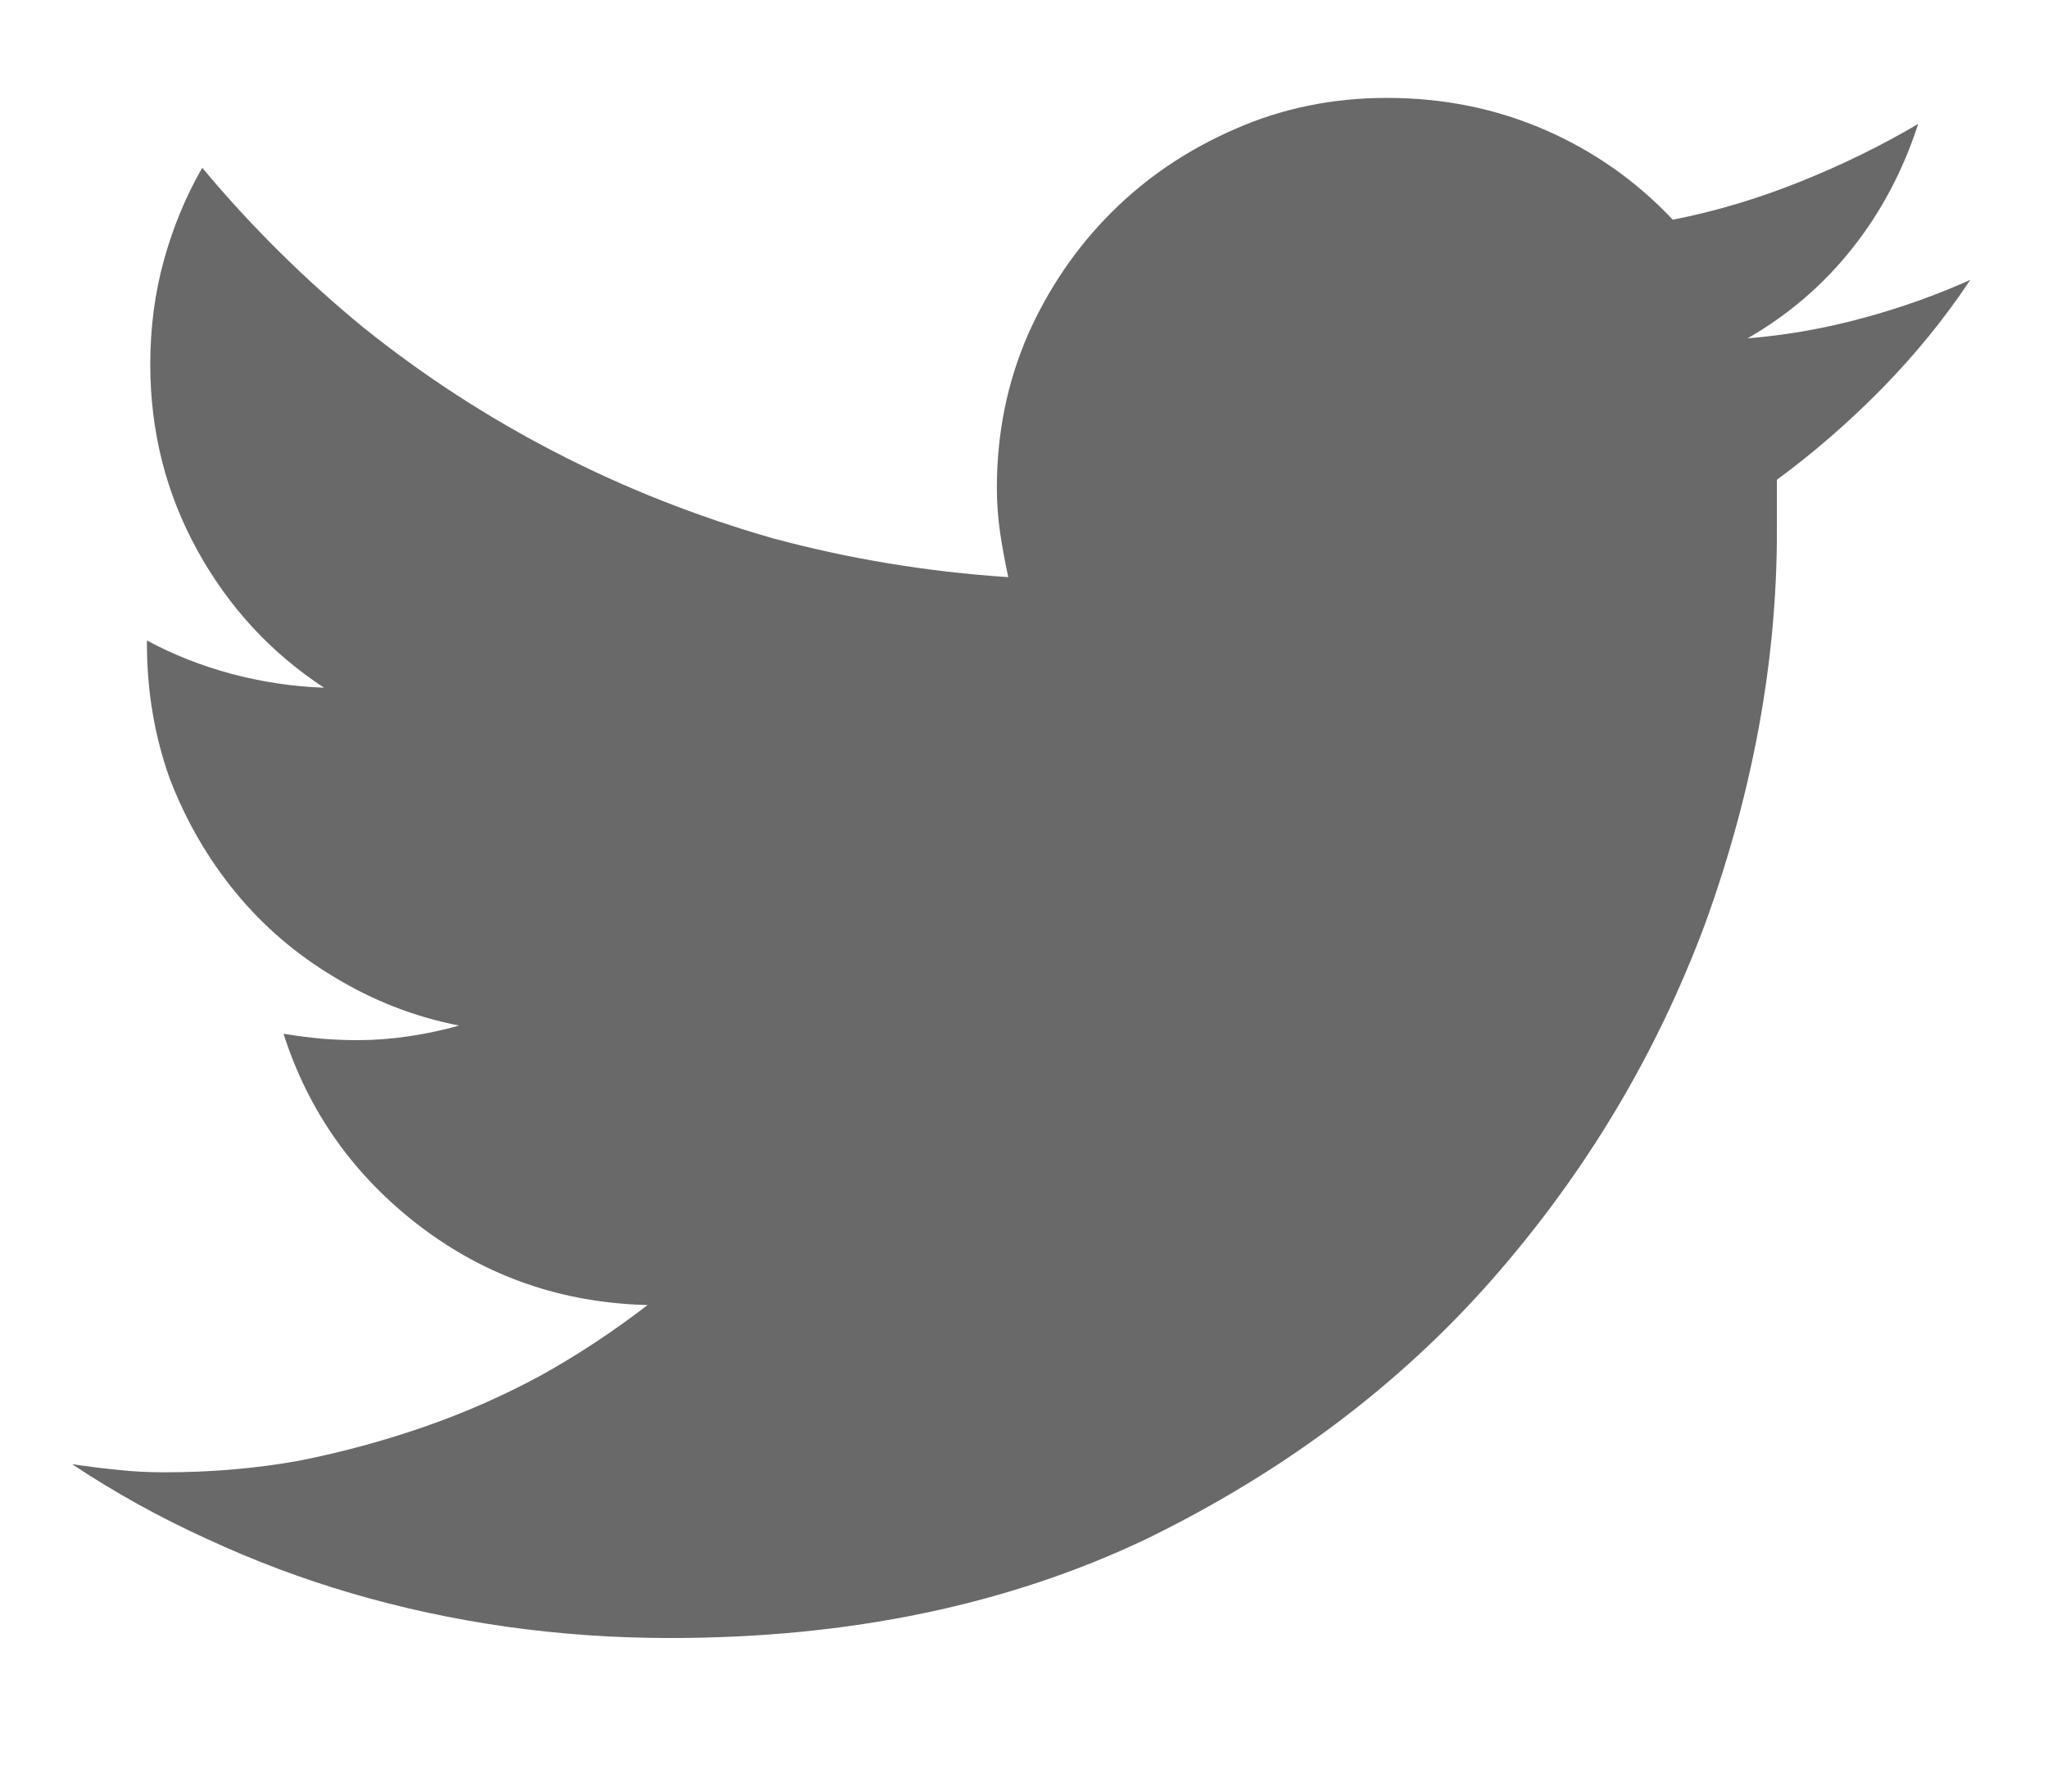 <svg width="16" height="14" viewBox="0 0 16 14" fill="none" xmlns="http://www.w3.org/2000/svg">
<g clip-path="url(#clip0_23_1402)">
<path d="M13.882 3.749C13.882 3.825 13.882 3.895 13.882 3.958C13.882 4.021 13.882 4.087 13.882 4.155C13.882 5.162 13.696 6.182 13.323 7.214C12.942 8.238 12.388 9.165 11.66 9.995C10.932 10.824 10.031 11.501 8.956 12.026C7.873 12.542 6.633 12.8 5.236 12.8C4.805 12.8 4.377 12.771 3.954 12.711C3.539 12.652 3.137 12.565 2.748 12.451C2.359 12.337 1.982 12.195 1.618 12.026C1.246 11.857 0.895 11.662 0.564 11.442C0.683 11.459 0.801 11.474 0.92 11.486C1.038 11.499 1.161 11.505 1.288 11.505C1.644 11.505 1.991 11.476 2.329 11.416C2.668 11.349 2.996 11.26 3.313 11.15C3.63 11.04 3.937 10.905 4.233 10.744C4.521 10.583 4.796 10.401 5.059 10.198C4.39 10.181 3.798 9.976 3.281 9.582C2.765 9.188 2.41 8.687 2.215 8.078C2.316 8.095 2.414 8.107 2.507 8.116C2.6 8.124 2.697 8.128 2.799 8.128C2.926 8.128 3.059 8.118 3.199 8.097C3.338 8.076 3.467 8.048 3.586 8.014C3.239 7.946 2.913 7.819 2.608 7.633C2.312 7.456 2.056 7.236 1.84 6.973C1.625 6.711 1.453 6.415 1.326 6.084C1.208 5.754 1.148 5.403 1.148 5.031V5.005C1.352 5.115 1.572 5.202 1.809 5.266C2.046 5.329 2.287 5.365 2.532 5.374C2.118 5.103 1.787 4.745 1.542 4.301C1.297 3.856 1.174 3.372 1.174 2.847C1.174 2.559 1.21 2.286 1.282 2.028C1.354 1.77 1.453 1.531 1.58 1.311C1.961 1.768 2.384 2.187 2.85 2.568C3.315 2.94 3.814 3.264 4.348 3.539C4.881 3.814 5.444 4.036 6.036 4.206C6.629 4.366 7.242 4.468 7.877 4.51C7.852 4.392 7.83 4.275 7.813 4.161C7.797 4.047 7.788 3.93 7.788 3.812C7.788 3.389 7.868 2.991 8.029 2.619C8.19 2.255 8.408 1.935 8.683 1.66C8.958 1.385 9.282 1.167 9.654 1.006C10.018 0.846 10.412 0.765 10.835 0.765C11.275 0.765 11.685 0.848 12.066 1.013C12.447 1.178 12.782 1.413 13.069 1.717C13.408 1.65 13.74 1.55 14.066 1.419C14.392 1.288 14.699 1.138 14.986 0.968C14.868 1.332 14.697 1.656 14.472 1.939C14.248 2.223 13.975 2.458 13.653 2.644C13.958 2.619 14.258 2.566 14.555 2.485C14.851 2.405 15.13 2.305 15.393 2.187C15.19 2.492 14.959 2.775 14.701 3.038C14.443 3.3 14.17 3.537 13.882 3.749Z" fill="#696969"/>
</g>
<defs>
<clipPath id="clip0_23_1402">
<rect width="14.86" height="13" fill="white" transform="matrix(1 0 0 -1 0.561 13.27)"/>
</clipPath>
</defs>
</svg>
